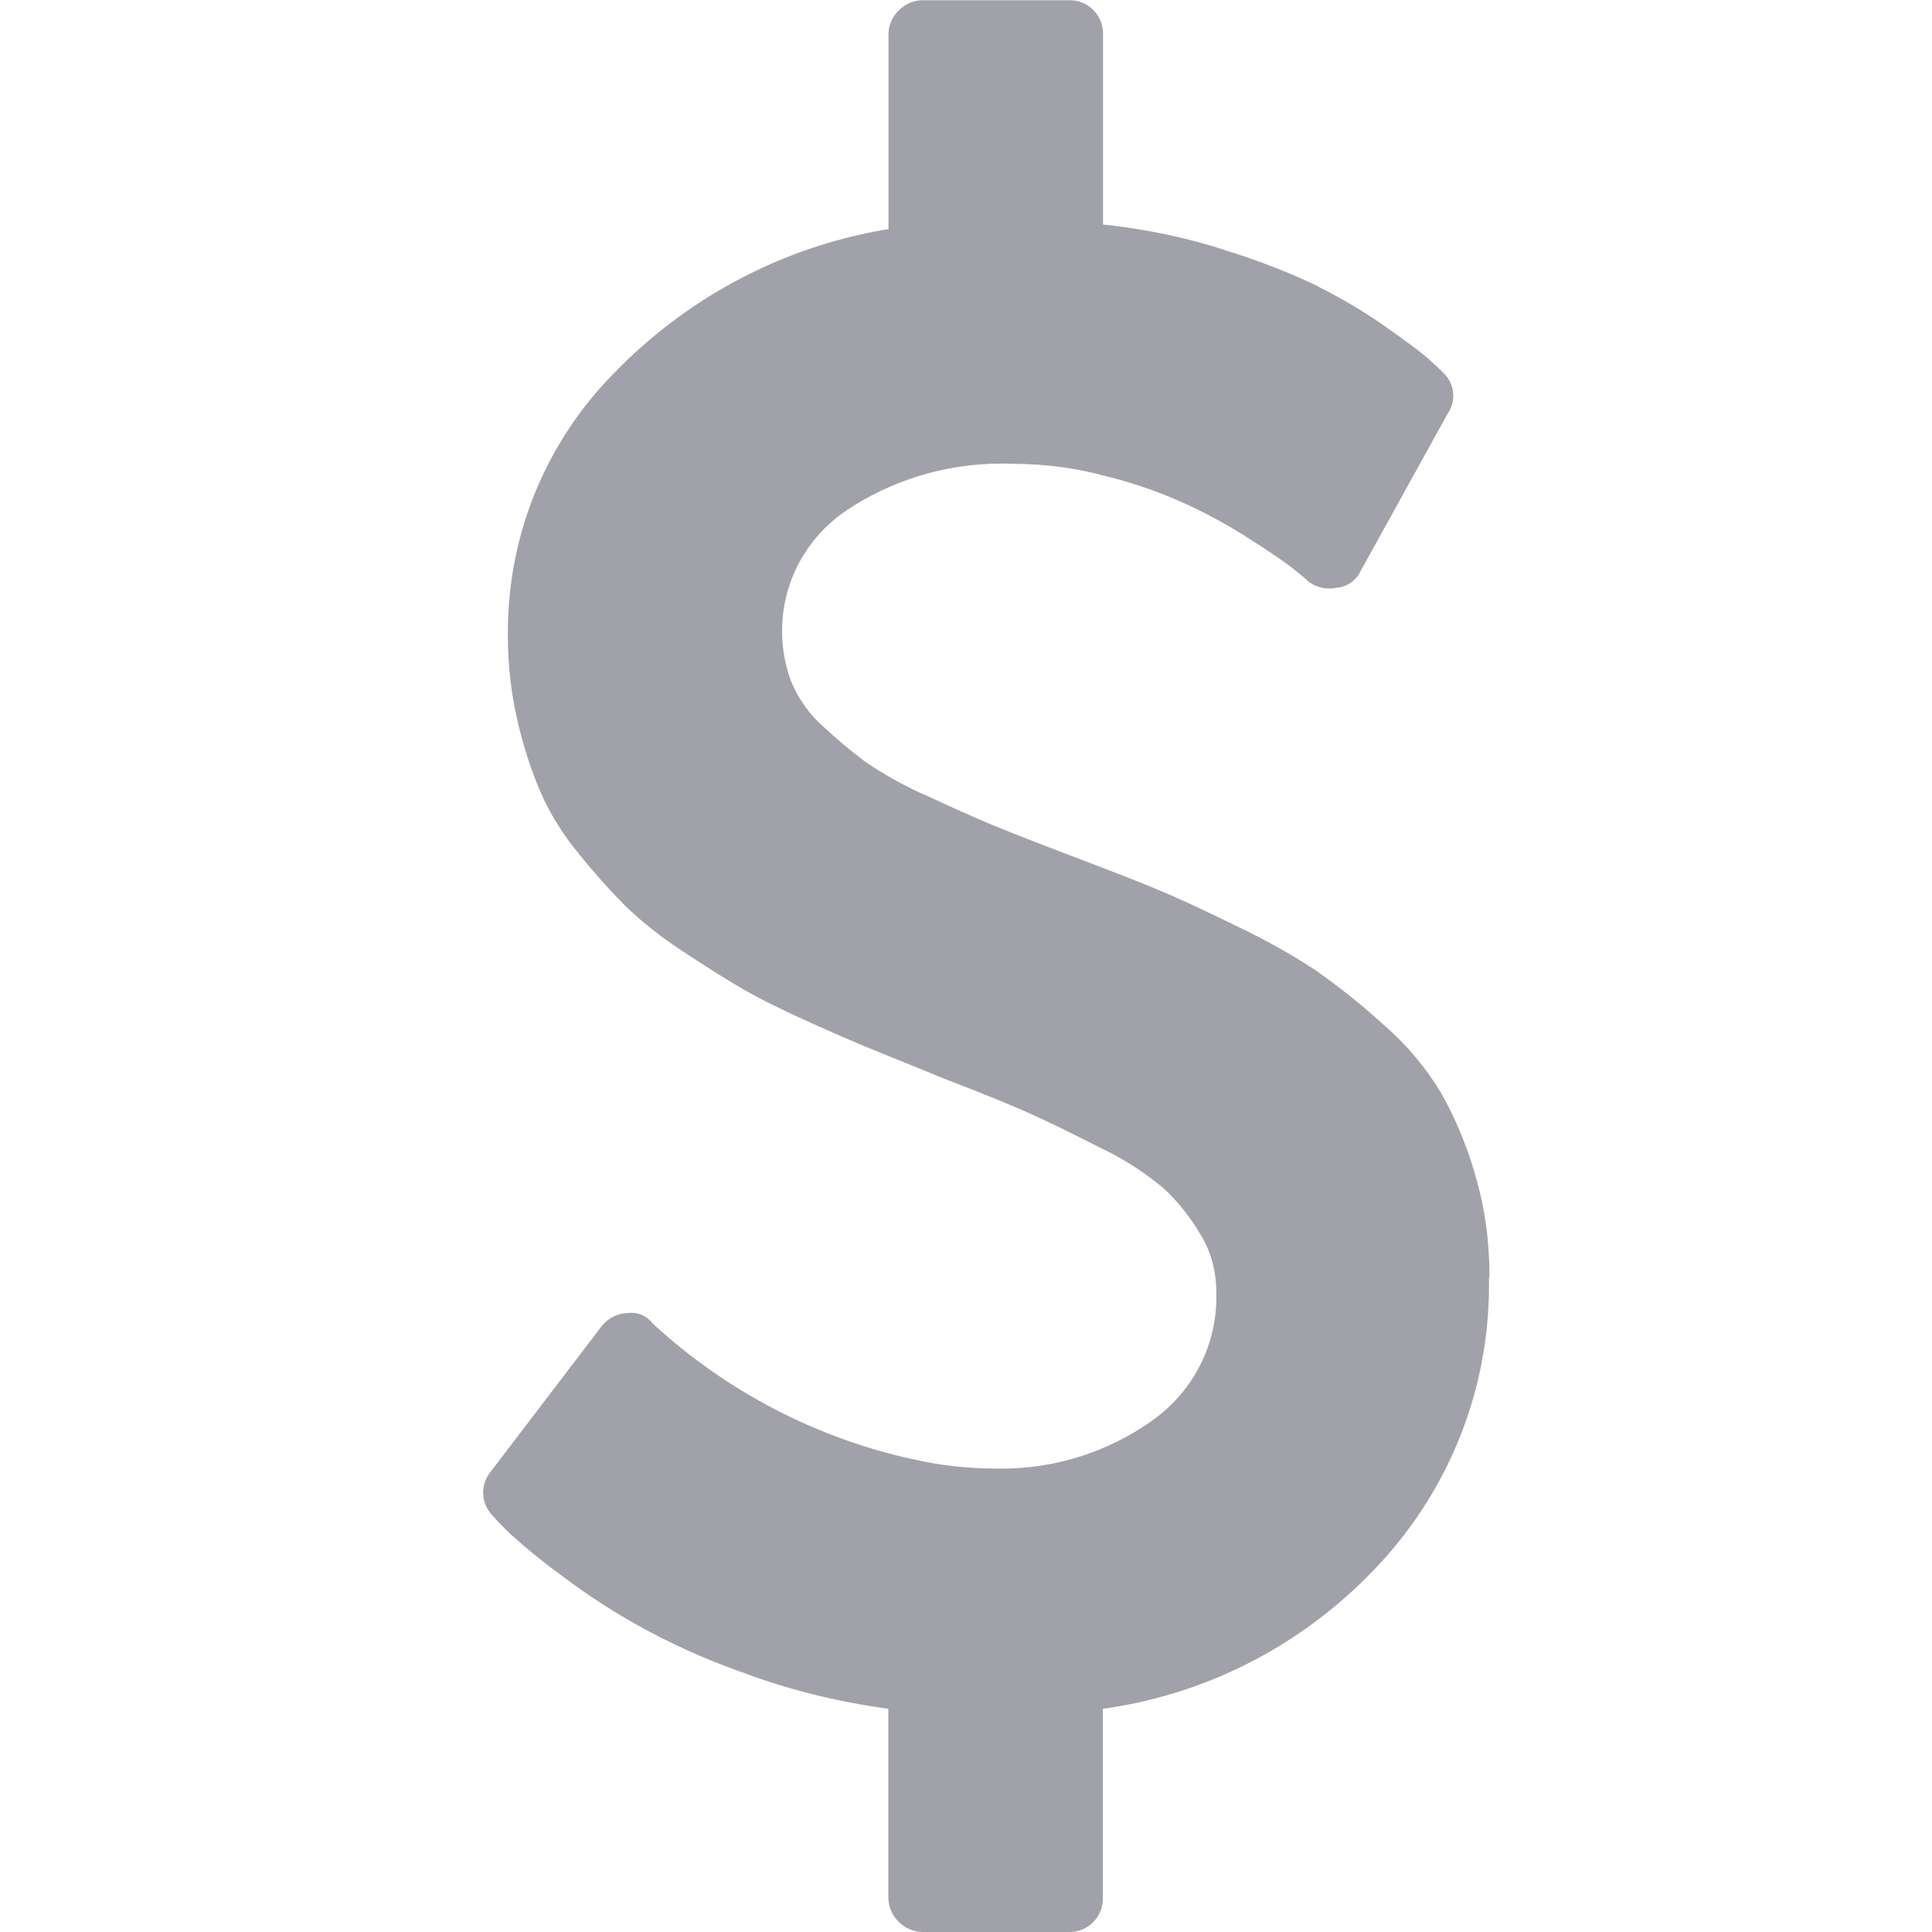 <svg fill="#A1A1AA" viewBox="-6 0 24 24" xmlns="http://www.w3.org/2000/svg"><g id="SVGRepo_bgCarrier" stroke-width="0"></g><g id="SVGRepo_tracerCarrier" stroke-linecap="round" stroke-linejoin="round"></g><g id="SVGRepo_iconCarrier"><path d="m12.496 15.87c.001.027.001.06.001.092 0 1.326-.507 2.534-1.337 3.441l.003-.004c-.881.967-2.081 1.63-3.432 1.824l-.031.004v2.344.016c0 .228-.185.413-.413.413-.006 0-.011 0-.017 0h.001-1.807c-.236-.003-.426-.193-.429-.429v-2.344c-.64-.088-1.216-.233-1.766-.434l.059.019c-.898-.305-1.678-.726-2.37-1.254l.02.015c-.233-.169-.435-.334-.629-.509l.007.006q-.167-.16-.234-.24c-.074-.074-.12-.176-.12-.289 0-.099.036-.19.095-.261l-.001.001 1.379-1.808c.073-.093.183-.154.307-.16h.001c.018-.003.038-.005.06-.005.105 0 .199.049.26.126l.001.001.026.026c.885.81 1.987 1.398 3.208 1.666l.046.009c.298.068.64.107.991.107.018 0 .04.001.062.001.691 0 1.331-.216 1.858-.584l-.011.007c.501-.342.826-.91.826-1.554 0-.028-.001-.056-.002-.083v.004c0-.263-.075-.508-.204-.715l.003.006c-.127-.214-.276-.398-.447-.559l-.001-.001c-.227-.191-.485-.359-.761-.493l-.022-.01q-.536-.274-.88-.429t-1.071-.435q-.522-.214-.824-.335t-.824-.355-.837-.415-.757-.475c-.27-.175-.506-.363-.721-.57l.001.001c-.2-.203-.391-.416-.57-.64l-.013-.016c-.185-.224-.345-.48-.467-.756l-.008-.021c-.107-.25-.204-.547-.275-.854l-.007-.036c-.072-.307-.114-.66-.114-1.022 0-.008 0-.016 0-.024v.001c0-.009 0-.02 0-.031 0-1.25.501-2.384 1.314-3.21l-.001.001c.89-.922 2.063-1.566 3.379-1.789l.036-.005v-2.415c0-.001 0-.003 0-.004 0-.117.049-.223.127-.298.075-.078.181-.127.298-.127h.003 1.808.016c.228 0 .413.185.413.413v.017-.001 2.357c.55.058 1.052.167 1.533.323l-.053-.015c.459.14.845.293 1.216.471l-.052-.022c.328.163.607.33.871.516l-.02-.014q.4.282.522.388t.201.187c.082.071.133.176.133.292 0 .081-.025.156-.067.218l.001-.001-1.082 1.956c-.055.121-.171.205-.307.214h-.001c-.025.005-.055.009-.085.009-.106 0-.203-.039-.277-.103h.001q-.04-.04-.194-.16t-.522-.355c-.219-.142-.475-.284-.741-.411l-.042-.018c-.28-.131-.612-.25-.956-.339l-.042-.009c-.343-.096-.737-.153-1.144-.154h-.001c-.046-.002-.099-.003-.153-.003-.716 0-1.382.216-1.935.587l.013-.008c-.487.327-.804.876-.804 1.499 0 .226.042.443.118.643l-.004-.012c.092.22.226.406.394.555l.002.001c.161.151.333.296.513.431l.016.011c.215.148.462.287.721.403l.03.012q.502.234.81.362t.938.368q.71.268 1.085.422t1.018.469c.394.187.725.376 1.041.587l-.029-.018c.31.22.58.44.837.675l-.006-.006c.277.242.513.522.701.835l.009.016c.166.293.309.634.413.991l.009.034c.109.365.171.785.171 1.219v.042-.002z"></path></g></svg>
